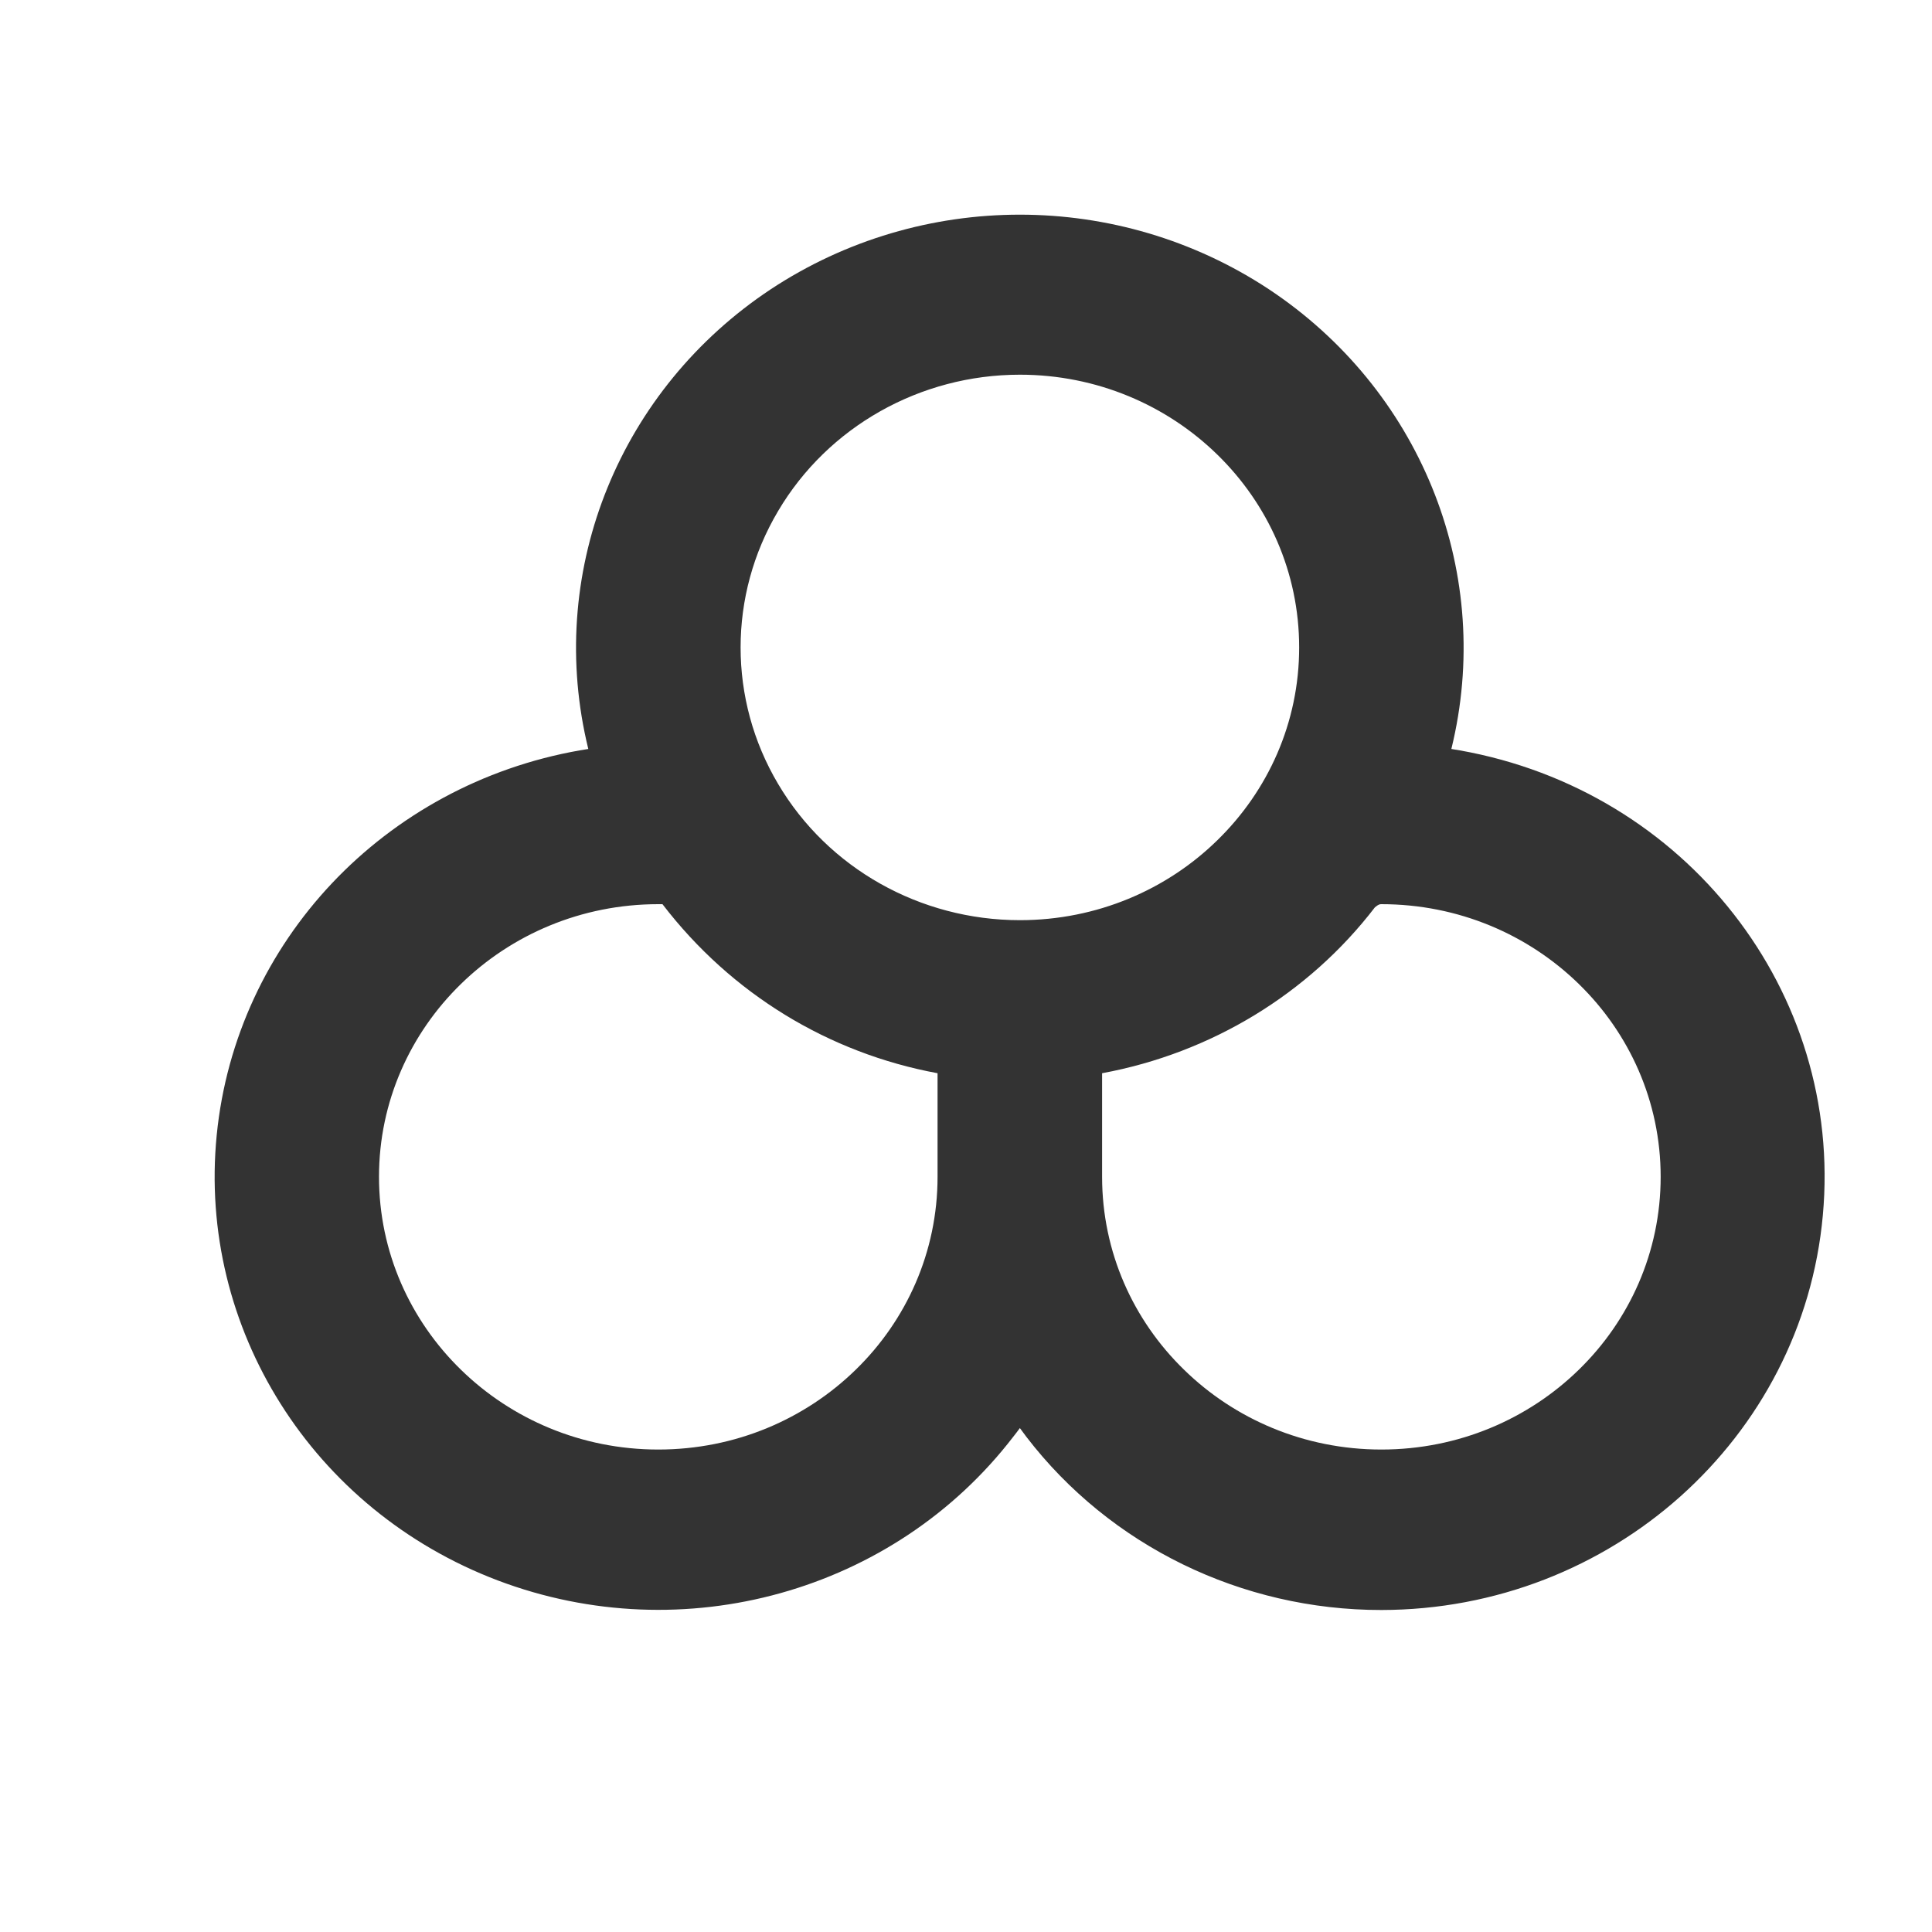 <?xml version="1.0" encoding="UTF-8"?>
<svg width="18px" height="18px" viewBox="0 0 18 18" version="1.1" xmlns="http://www.w3.org/2000/svg" xmlns:xlink="http://www.w3.org/1999/xlink">
    <!-- Generator: Sketch 60.1 (88133) - https://sketch.com -->
    <title>fanzhi</title>
    <desc>Created with Sketch.</desc>
    <g id="花卉养护知识" stroke="none" stroke-width="1" fill="none" fill-rule="evenodd">
        <g id="花卉养护知识-主页" transform="translate(-15, -1025)">
            <g id="特性" transform="translate(0, 624)">
                <g id="繁殖" transform="translate(15, 401)">
                    <g id="编组-3">
                        <g id="bingchong">
                            <rect id="矩形" fill="#D3D3D3" opacity="0" x="0" y="0" width="18" height="18"></rect>
                            <path d="M16.983,11.322 C16.889,12.362 16.395,13.28 15.658,13.94 C14.921,14.599 13.94,14.999 12.87,15 C11.568,15.001 10.342,14.403 9.562,13.386 C9.542,13.359 9.522,13.332 9.502,13.305 C9.482,13.332 9.462,13.359 9.441,13.385 C8.885,14.109 8.117,14.607 7.271,14.843 C6.426,15.079 5.503,15.052 4.639,14.725 C3.776,14.398 3.076,13.811 2.615,13.08 C2.154,12.35 1.93,11.476 2.019,10.576 C2.108,9.676 2.498,8.86 3.093,8.229 C3.689,7.598 4.491,7.151 5.402,6.991 C5.429,6.987 5.455,6.982 5.481,6.978 C5.475,6.953 5.469,6.927 5.463,6.901 C5.282,6.095 5.361,5.275 5.661,4.541 C5.961,3.807 6.481,3.159 7.181,2.695 C7.882,2.232 8.692,2 9.501,2 C10.311,2 11.121,2.232 11.822,2.695 C12.522,3.159 13.042,3.807 13.342,4.541 C13.642,5.275 13.721,6.095 13.54,6.901 C13.534,6.927 13.528,6.953 13.522,6.978 C13.548,6.982 13.574,6.986 13.6,6.991 C14.653,7.178 15.547,7.74 16.153,8.517 C16.759,9.293 17.078,10.282 16.983,11.322 Z M12.104,6.032 C12.104,5.331 11.813,4.695 11.341,4.235 C10.871,3.776 10.22,3.491 9.502,3.491 C8.572,3.491 7.713,3.976 7.249,4.762 C7.016,5.155 6.9,5.593 6.9,6.032 C6.9,6.471 7.016,6.91 7.249,7.303 C7.713,8.089 8.572,8.573 9.502,8.573 C10.22,8.573 10.871,8.289 11.341,7.829 C11.813,7.369 12.104,6.734 12.104,6.032 Z M8.735,9.999 C7.72,9.811 6.813,9.26 6.172,8.424 C6.159,8.424 6.146,8.424 6.133,8.424 C5.415,8.424 4.765,8.708 4.294,9.168 C3.823,9.627 3.531,10.263 3.531,10.964 C3.531,11.666 3.823,12.302 4.294,12.761 C4.765,13.221 5.415,13.505 6.133,13.505 C6.852,13.505 7.502,13.221 7.973,12.761 C8.444,12.302 8.735,11.666 8.735,10.964 L8.735,9.999 Z M15.472,10.964 C15.472,10.263 15.181,9.627 14.71,9.168 C14.239,8.708 13.589,8.424 12.87,8.424 C12.857,8.424 12.845,8.424 12.81,8.453 C12.191,9.26 11.284,9.811 10.268,9.999 L10.268,10.964 C10.268,11.666 10.559,12.302 11.031,12.761 C11.501,13.221 12.152,13.505 12.87,13.505 C13.589,13.505 14.239,13.221 14.71,12.761 C15.181,12.302 15.472,11.666 15.472,10.964 Z" id="形状" fill="#333333" fill-rule="nonzero"></path>
                        </g>
                    </g>
                </g>
            </g>
        </g>
    </g>
</svg>